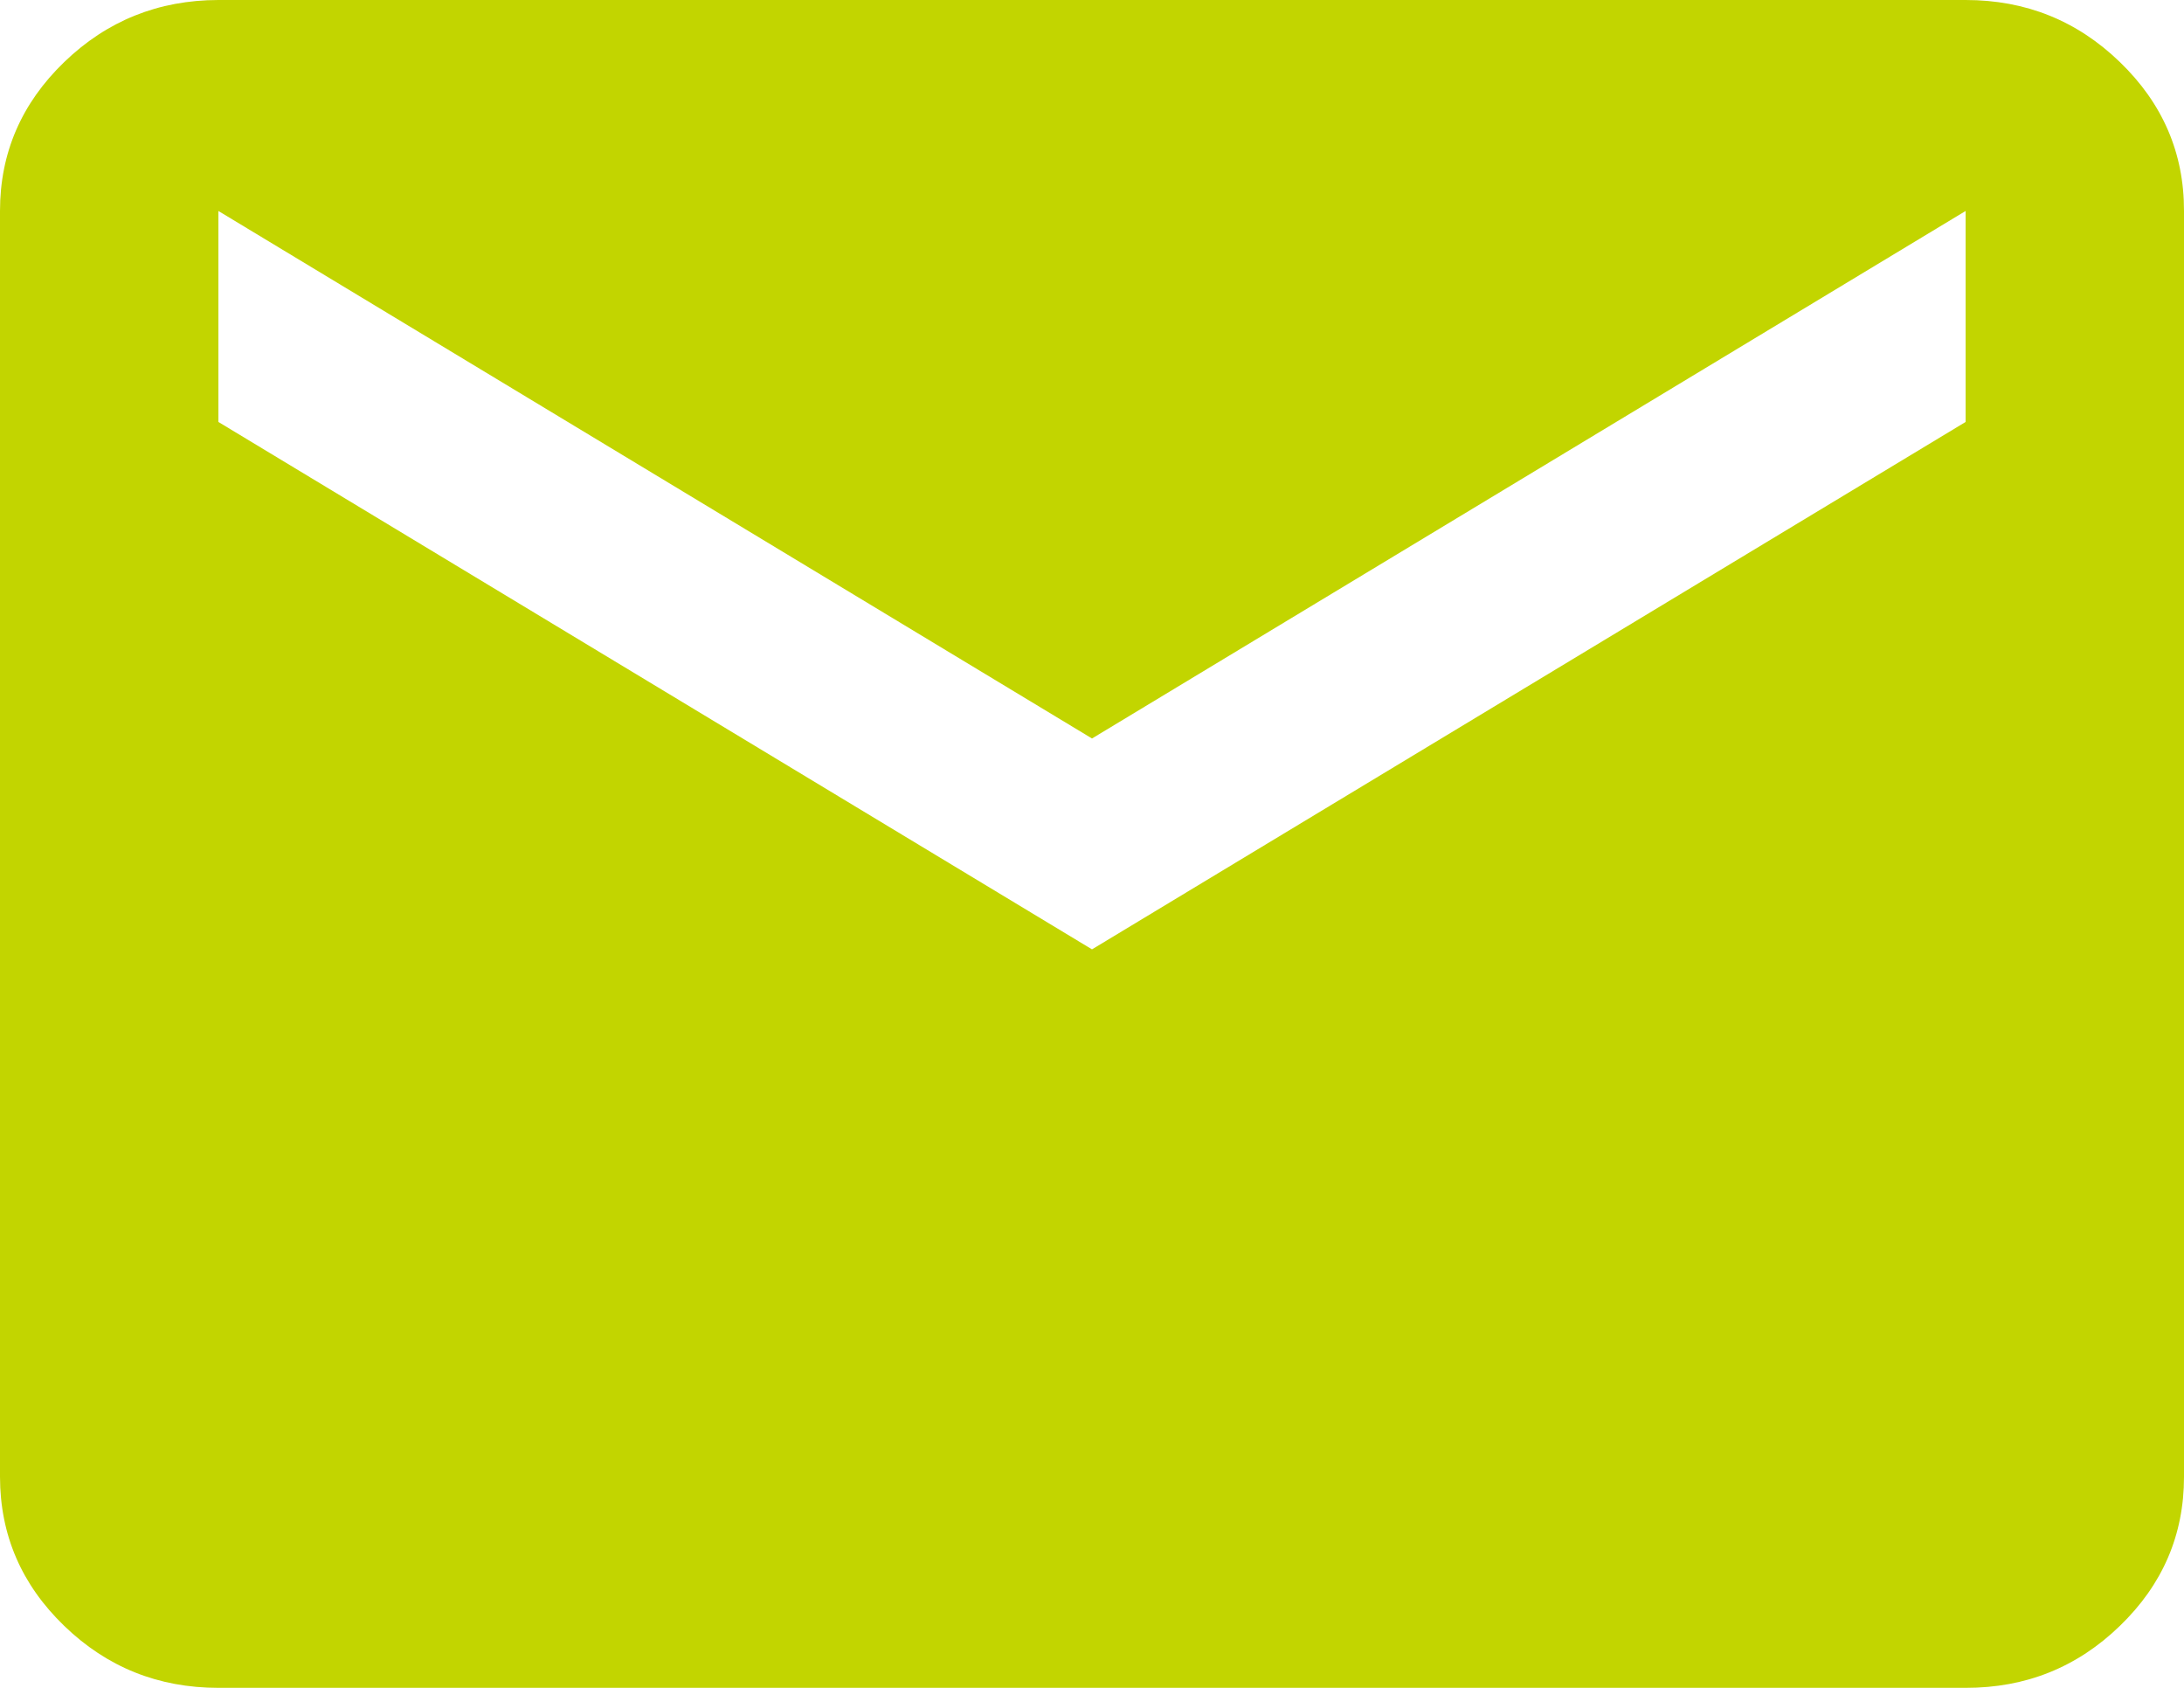 <?xml version="1.0" encoding="UTF-8"?>
<svg xmlns="http://www.w3.org/2000/svg" width="22" height="17" viewBox="0 0 22 17" fill="none">
  <path d="M2.2 17C1.595 17 1.077 16.792 0.647 16.376C0.216 15.96 0.001 15.46 0 14.875V2.125C0 1.541 0.216 1.041 0.647 0.625C1.078 0.209 1.596 0.001 2.2 0H19.8C20.405 0 20.923 0.208 21.354 0.625C21.785 1.041 22.001 1.541 22 2.125V14.875C22 15.459 21.785 15.96 21.354 16.376C20.924 16.793 20.406 17.001 19.8 17H2.2ZM11 9.562L19.8 4.25V2.125L11 7.438L2.2 2.125V4.25L11 9.562Z" fill="#C2D500"></path>
</svg>
